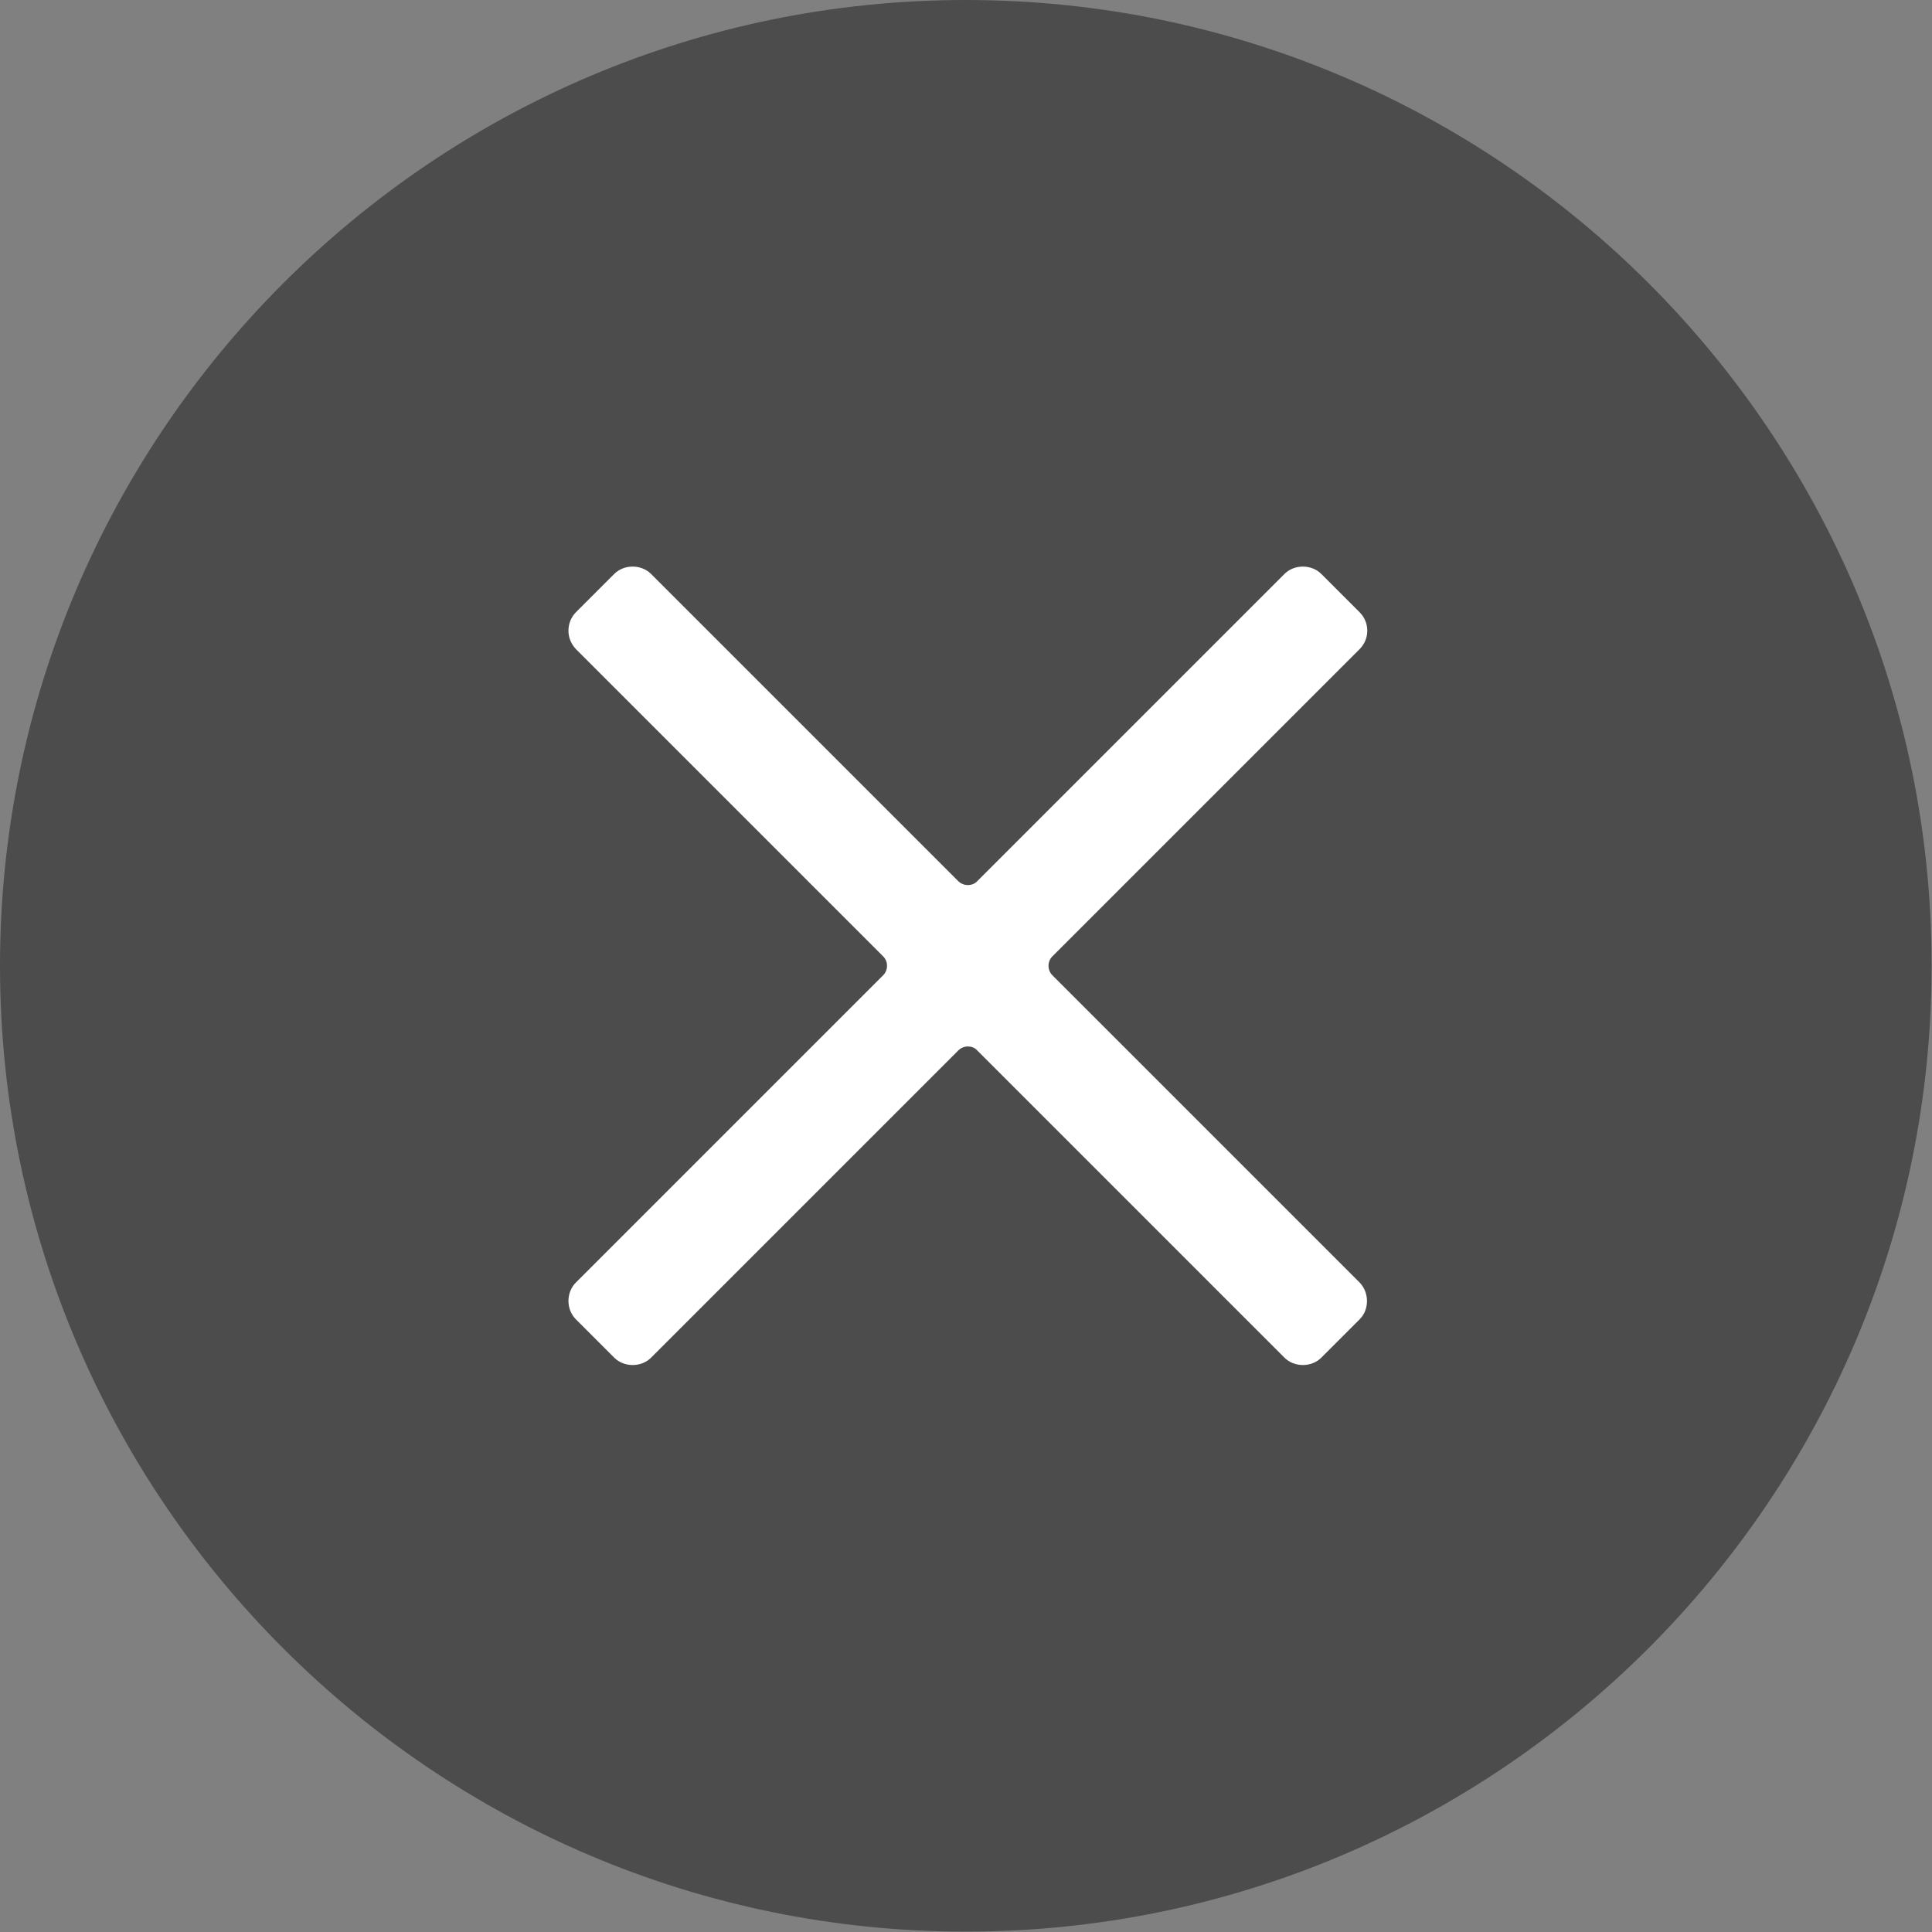 <?xml version="1.0" encoding="utf-8"?>
<!-- Generator: Adobe Illustrator 21.0.2, SVG Export Plug-In . SVG Version: 6.00 Build 0)  -->
<svg version="1.1" id="Layer_1" xmlns="http://www.w3.org/2000/svg" xmlns:xlink="http://www.w3.org/1999/xlink" x="0px" y="0px"
	 viewBox="0 0 493.5 493.5" style="enable-background:new 0 0 493.5 493.5;" xml:space="preserve">
<rect x="0" y="0" width="493.5" height="493.5" fill="#808080" stroke="none"/>
<style type="text/css">
	.st0{fill:#4C4C4C;}
	.st1{fill:#FFFFFF;}
</style>
<path class="st0" d="M246.7,0C110.7,0,0,110.7,0,246.7c0,136,110.7,246.7,246.7,246.7s246.7-110.7,246.7-246.7
	C493.5,110.7,382.8,0,246.7,0z"/>
<path class="st1" d="M347.3,337l-9.8,9.8c-2.5,2.5-6.9,2.5-9.4,0l-78.5-78.5c-0.6-0.7-1.5-1-2.4-1c-0.9,0-1.8,0.4-2.4,1l-78.5,78.5
	c-2.5,2.5-6.9,2.5-9.4,0l-9.8-9.8c-1.2-1.2-1.9-2.9-1.9-4.7c0-1.8,0.7-3.5,1.9-4.7l78.5-78.5c1.3-1.3,1.3-3.5,0-4.8l-78.5-78.5
	c-1.2-1.3-1.9-2.9-1.9-4.7c0-1.8,0.7-3.5,1.9-4.7l9.8-9.8c2.5-2.5,6.9-2.5,9.4,0l78.5,78.5c1.3,1.3,3.6,1.3,4.8,0l78.5-78.5
	c2.5-2.5,6.9-2.5,9.4,0l9.8,9.8c2.6,2.6,2.6,6.8,0,9.4l-78.5,78.5c-1.3,1.3-1.3,3.5,0,4.8l78.5,78.5
	C349.8,330.2,349.8,334.5,347.3,337z"/>
</svg>
